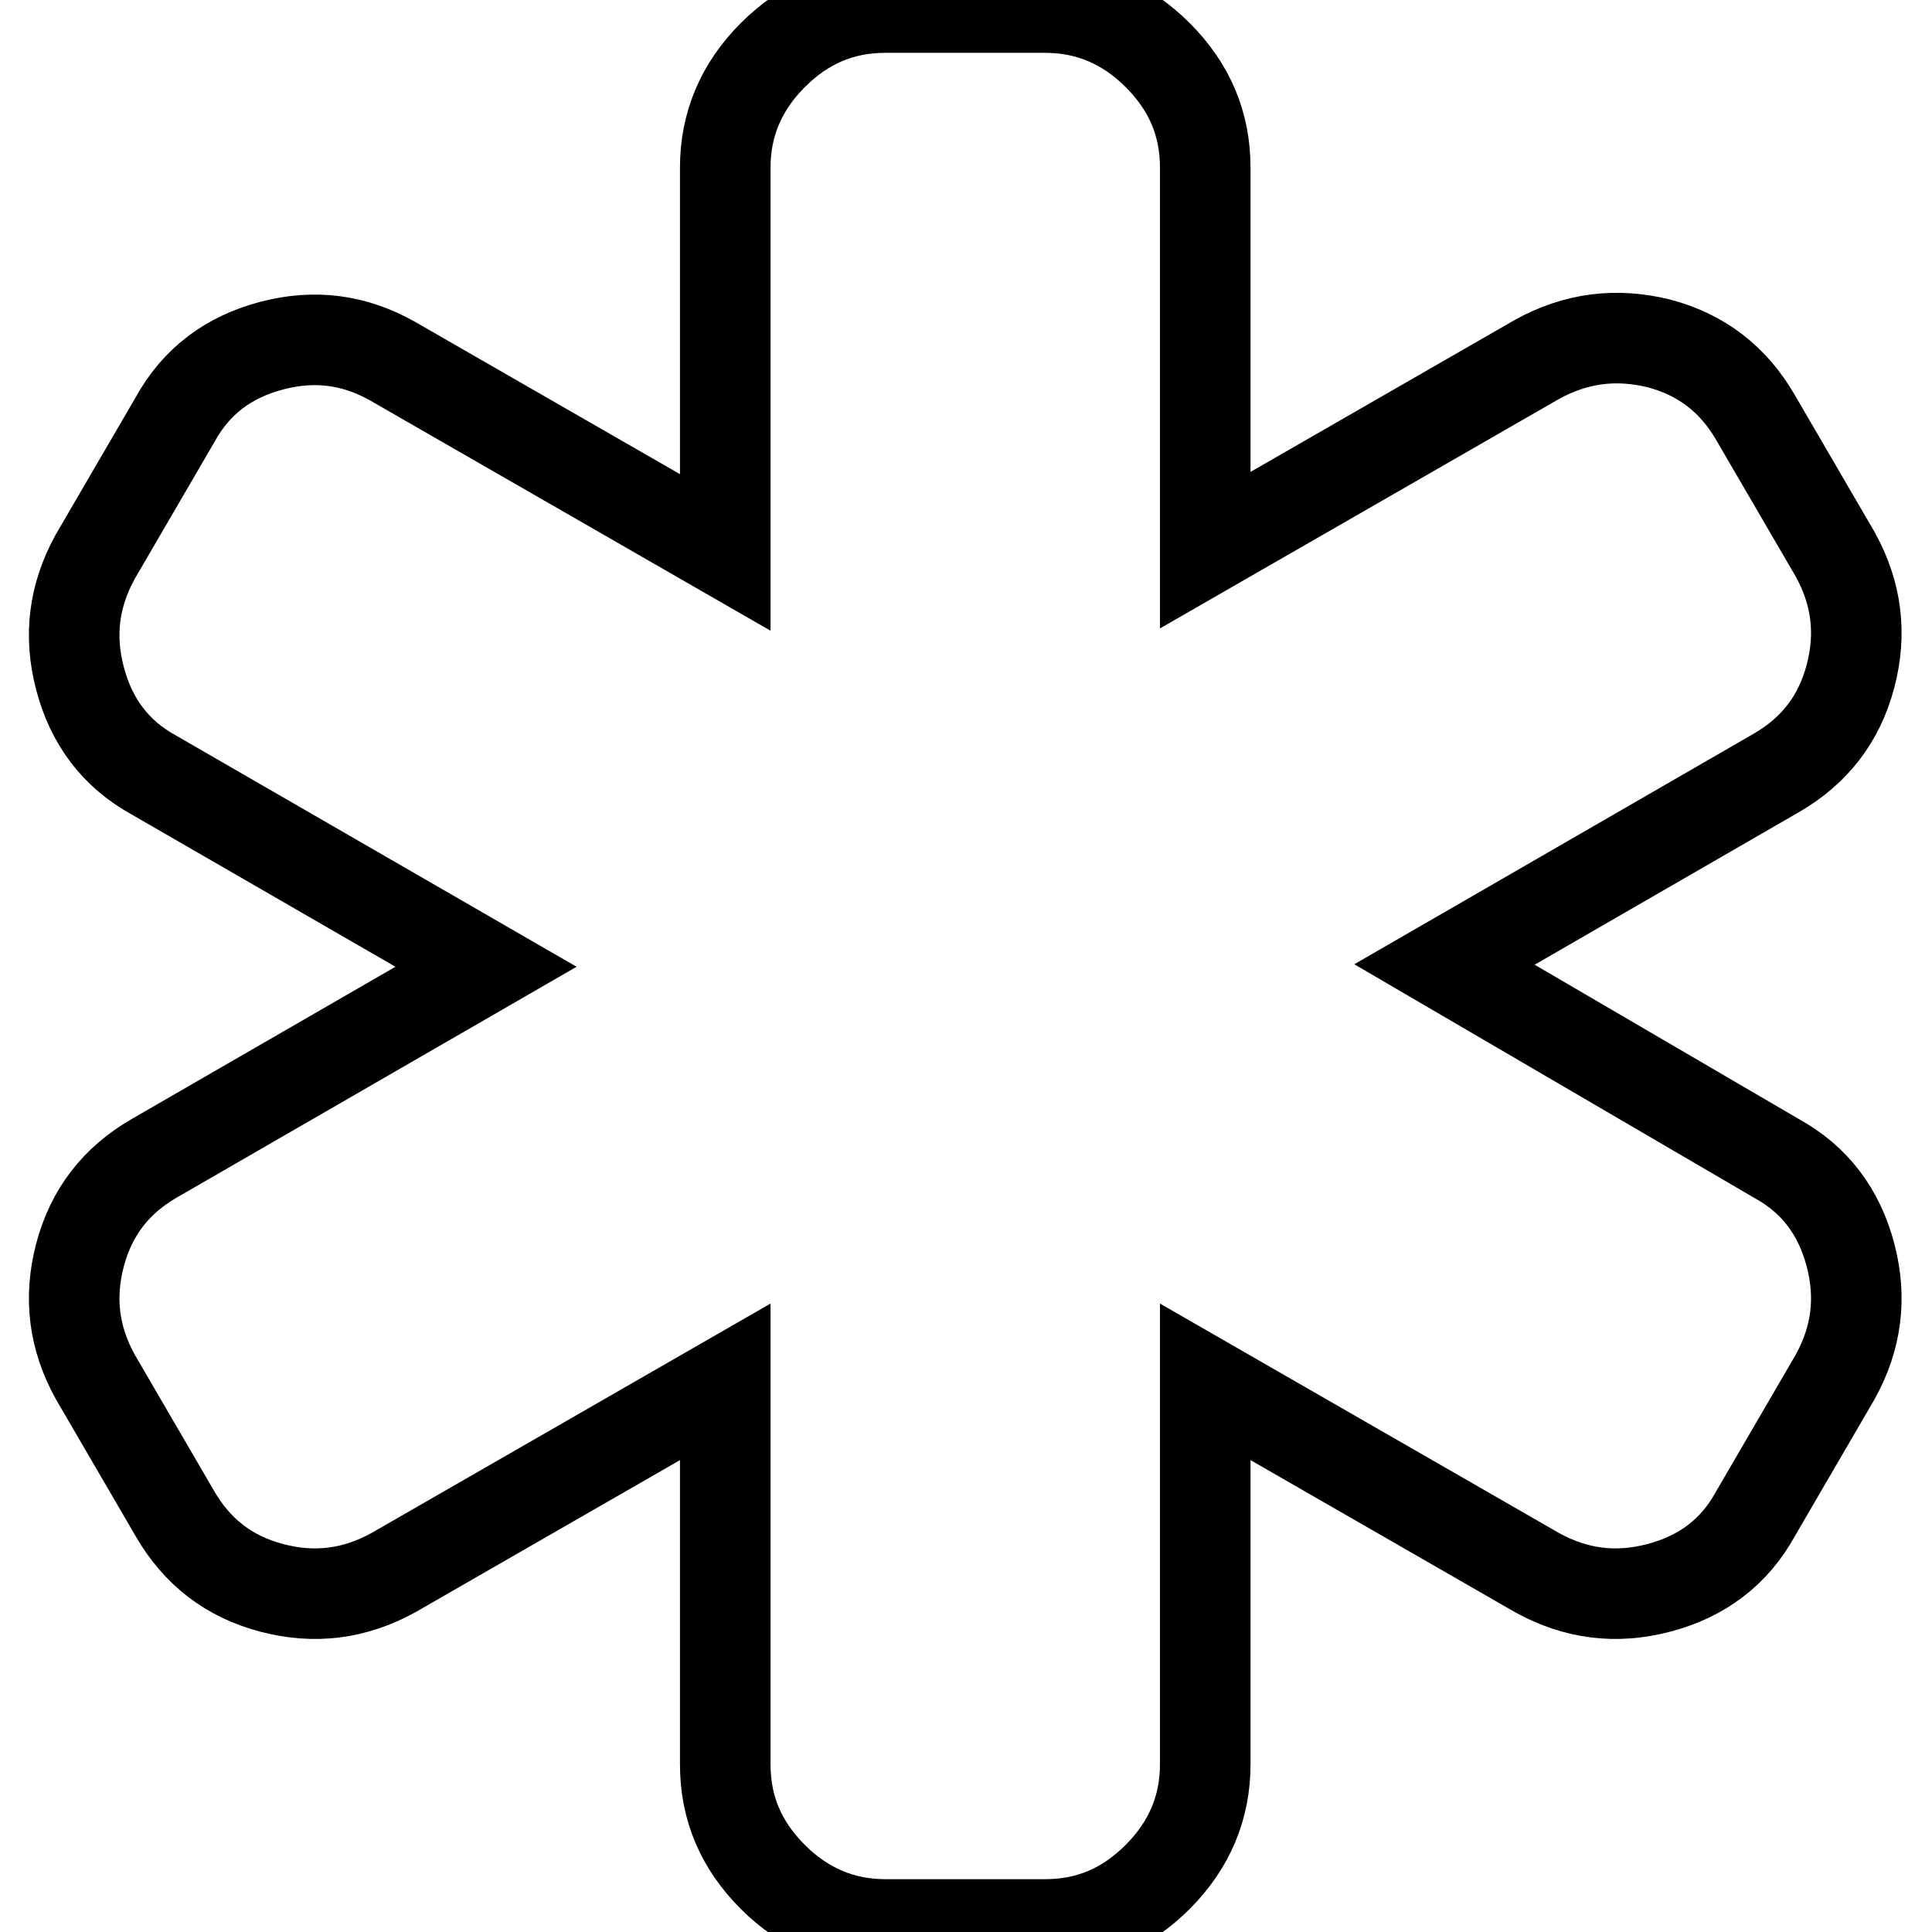 <?xml version="1.0" encoding="utf-8"?>
<!-- Svg Vector Icons : http://www.onlinewebfonts.com/icon -->
<!DOCTYPE svg PUBLIC "-//W3C//DTD SVG 1.1//EN" "http://www.w3.org/Graphics/SVG/1.1/DTD/svg11.dtd">
<svg version="1.1" xmlns="http://www.w3.org/2000/svg" xmlns:xlink="http://www.w3.org/1999/xlink" x="0px" y="0px" viewBox="0 0 256 256" enable-background="new 0 0 256 256" xml:space="preserve">
<g> <path stroke-width="12" fill-opacity="0" stroke="#000000"  d="M235.4,153.5c5.1,2.8,8.3,7.1,9.8,12.8c1.5,5.7,0.8,11-2,16.1l-10.6,18.2c-2.8,5.1-7.1,8.3-12.8,9.8 c-5.7,1.5-11,0.8-16.1-2l-44-25.3v50.7c0,5.7-2.1,10.7-6.3,14.9c-4.2,4.2-9.1,6.3-14.9,6.3h-21.2c-5.7,0-10.7-2.1-14.9-6.3 c-4.2-4.2-6.3-9.1-6.3-14.9v-50.7l-44,25.3c-5.1,2.8-10.4,3.5-16.1,2c-5.7-1.5-9.9-4.8-12.8-9.8l-10.6-18.2 c-2.8-5.1-3.5-10.4-2-16.1c1.5-5.7,4.8-9.9,9.8-12.8l44-25.4l-44-25.4c-5.1-2.8-8.3-7.1-9.8-12.8c-1.5-5.7-0.8-11,2-16.1l10.6-18.2 c2.8-5.1,7.1-8.3,12.8-9.8c5.7-1.5,11-0.8,16.1,2.1l44,25.3V22.2c0-5.7,2.1-10.7,6.3-14.9c4.2-4.2,9.1-6.3,14.9-6.3h21.2 c5.7,0,10.7,2.1,14.9,6.3c4.2,4.2,6.3,9.1,6.3,14.9v50.7l44-25.3c5.1-2.8,10.4-3.5,16.1-2.1c5.7,1.5,9.9,4.8,12.8,9.8l10.6,18.2 c2.8,5.1,3.5,10.4,2,16.1c-1.5,5.7-4.8,9.9-9.8,12.8l-44,25.4L235.4,153.5z"/></g>
</svg>
